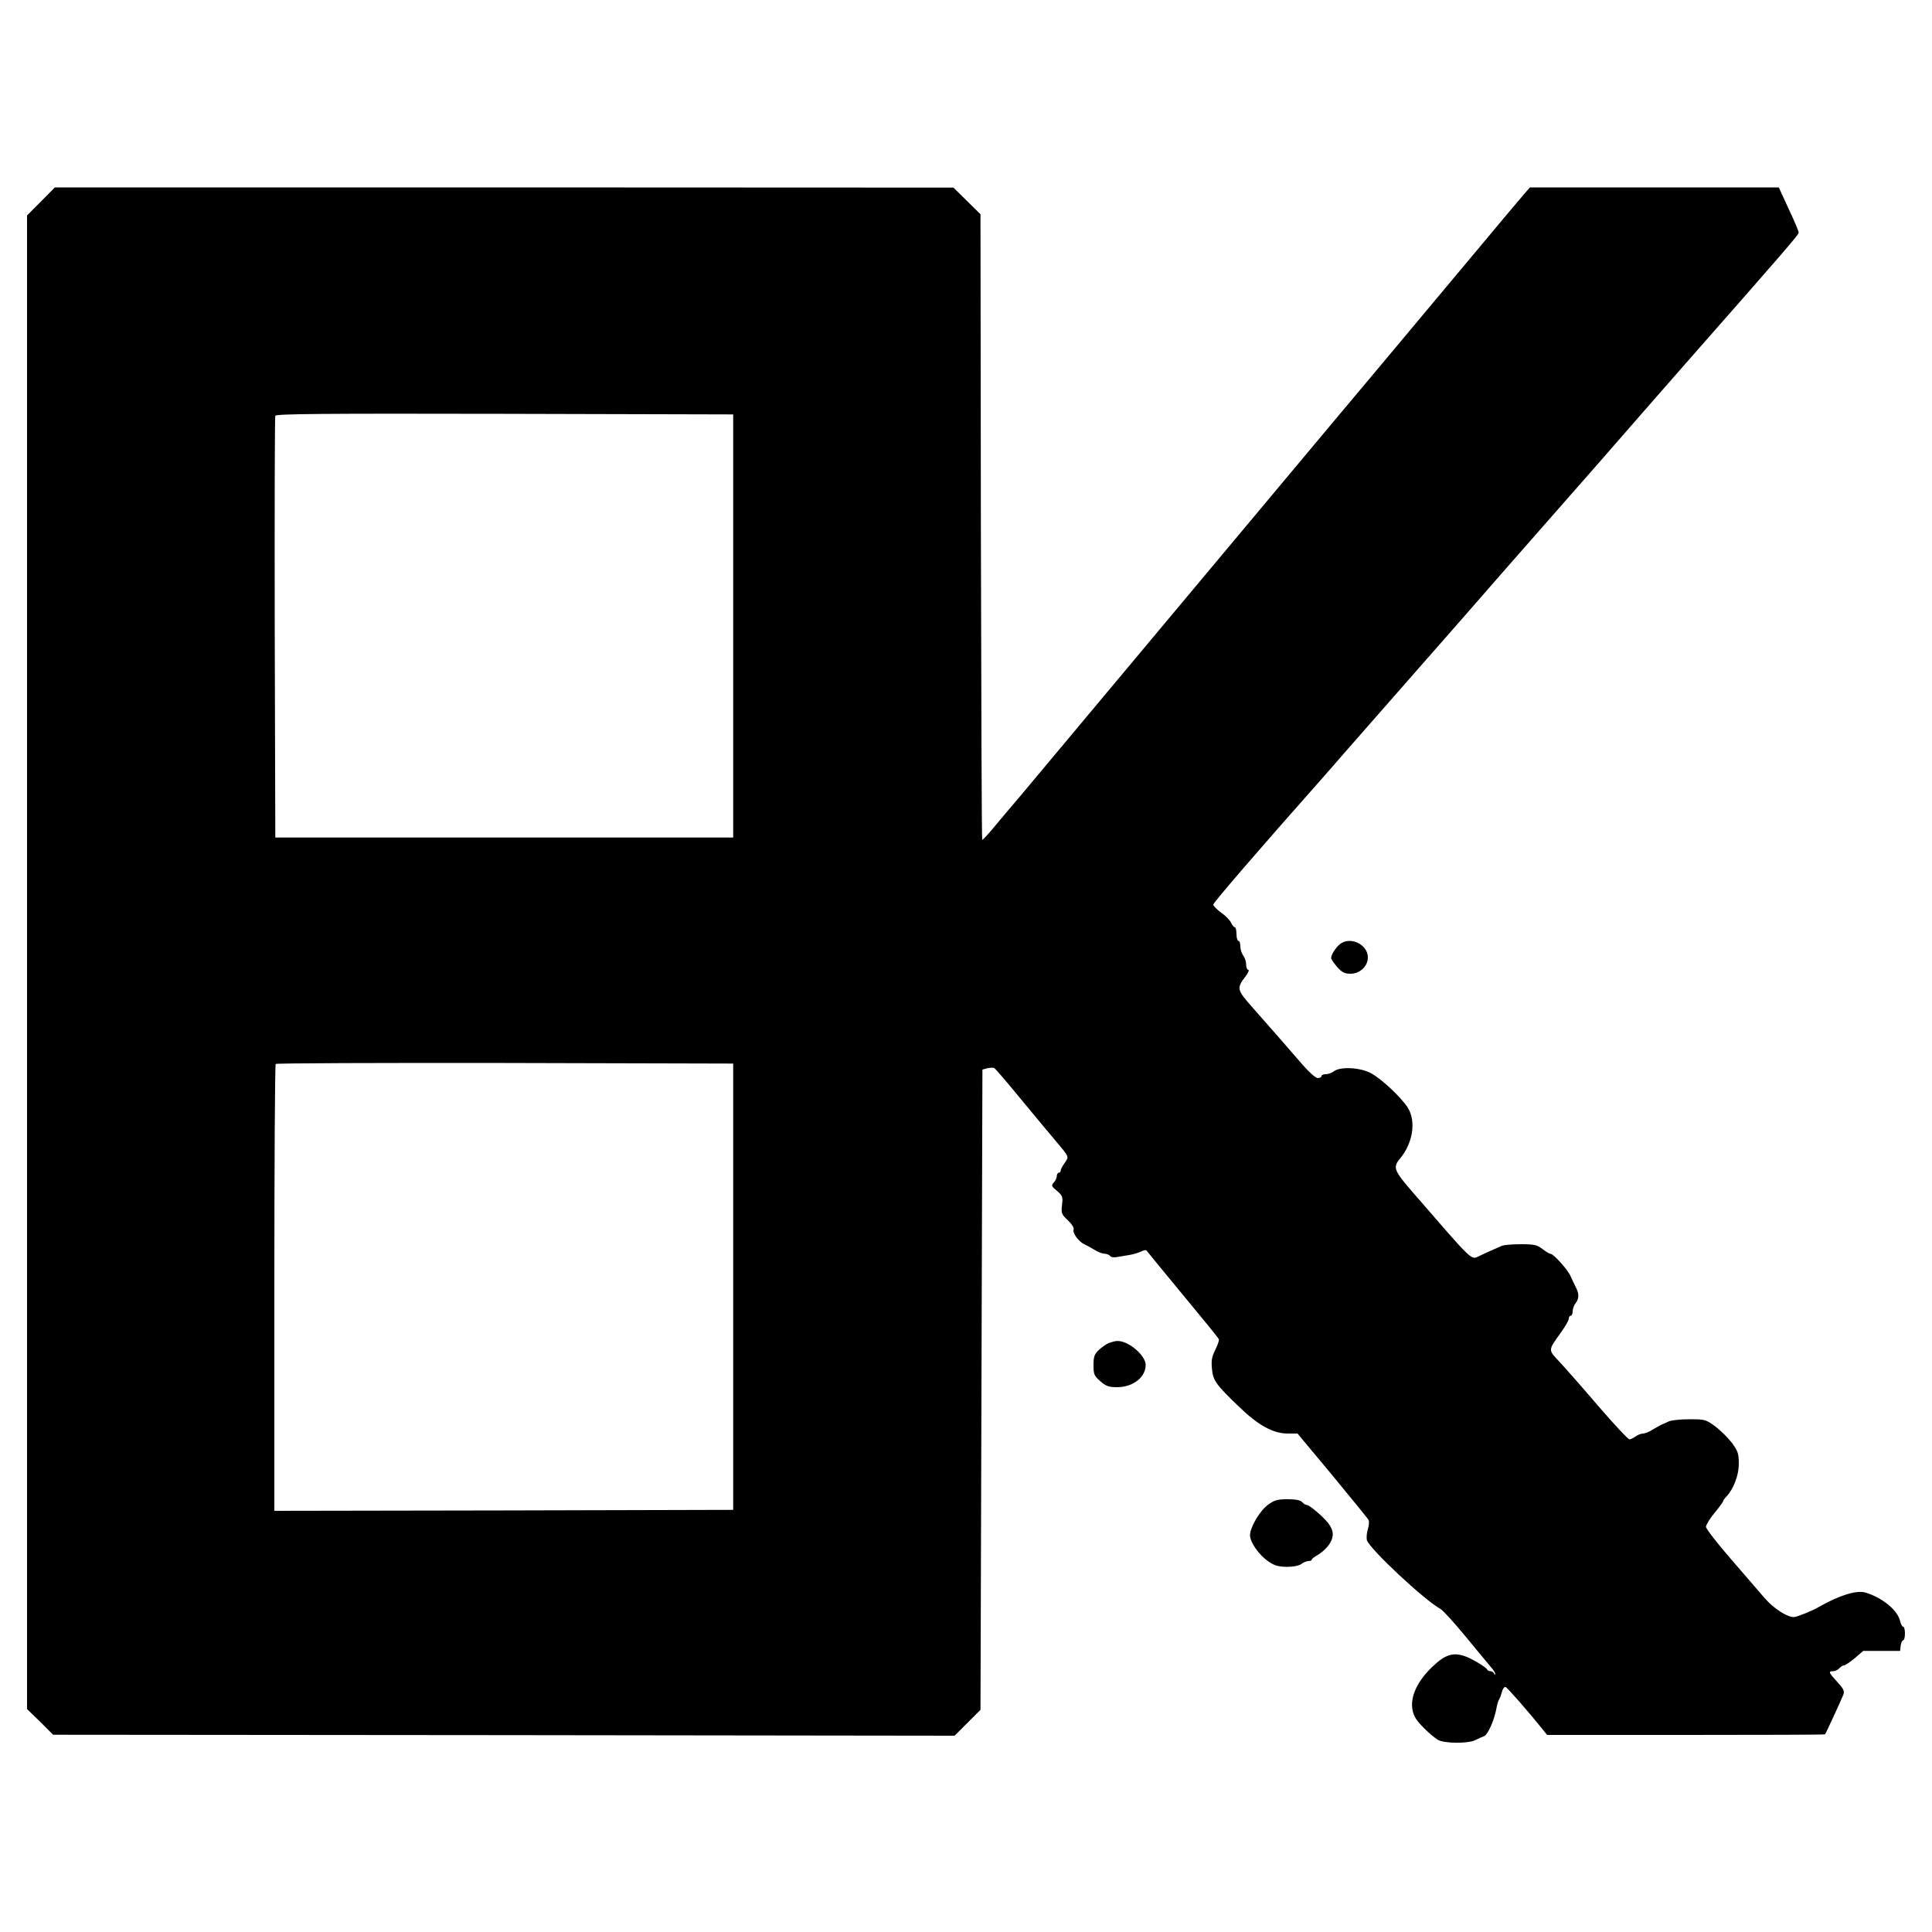 <?xml version="1.0" standalone="no"?>
<!DOCTYPE svg PUBLIC "-//W3C//DTD SVG 20010904//EN"
 "http://www.w3.org/TR/2001/REC-SVG-20010904/DTD/svg10.dtd">
<svg version="1.0" xmlns="http://www.w3.org/2000/svg"
 width="80pt" height="80pt" viewBox="0 0 1000 1000"
 preserveAspectRatio="xMidYMid meet">

<g transform="translate(0,1000) scale(0.1,-0.1)"
fill="#000000" stroke="none">
<path d="M212 8957 l-72 -72 0 -3866 0 -3865 68 -66 67 -67 2333 -2 2333 -3
67 67 67 67 5 1657 5 1657 26 7 c15 3 31 4 36 0 6 -3 70 -78 142 -166 73 -88
151 -182 174 -209 72 -85 71 -82 48 -115 -12 -16 -21 -34 -21 -40 0 -6 -4 -11
-10 -11 -5 0 -10 -8 -10 -17 0 -9 -7 -24 -15 -33 -15 -16 -13 -20 16 -44 29
-25 31 -31 26 -73 -5 -43 -2 -49 30 -79 21 -20 33 -39 30 -48 -7 -18 27 -64
57 -77 11 -5 35 -18 51 -28 17 -11 40 -20 52 -20 12 -1 25 -6 29 -12 3 -6 20
-9 38 -5 17 3 47 8 66 11 19 4 45 11 58 18 17 8 25 8 30 0 4 -6 88 -108 187
-228 99 -119 182 -221 184 -227 2 -6 -7 -31 -19 -55 -18 -36 -21 -56 -17 -98
6 -61 19 -80 142 -198 97 -94 175 -137 250 -137 l51 0 180 -216 c98 -119 183
-223 187 -230 5 -8 3 -30 -3 -49 -6 -19 -8 -45 -5 -57 14 -45 296 -309 381
-356 13 -7 72 -72 131 -144 59 -72 118 -142 130 -157 13 -14 23 -30 22 -36 0
-5 -3 -4 -6 3 -2 6 -11 12 -18 12 -7 0 -15 3 -17 8 -6 13 -82 59 -120 71 -59
19 -99 6 -163 -55 -96 -91 -129 -189 -91 -262 15 -29 75 -88 116 -116 32 -21
160 -22 198 -2 15 8 34 16 42 19 21 6 56 86 67 152 3 17 9 35 13 40 4 6 10 23
14 38 4 16 12 27 19 25 10 -4 118 -127 197 -226 l18 -22 718 0 c394 0 718 1
720 3 4 3 83 175 95 205 7 19 2 30 -31 66 -45 49 -48 56 -21 56 10 0 24 7 31
15 7 8 18 15 24 15 7 0 32 17 56 37 l44 38 95 0 96 0 3 28 c2 15 8 27 13 27 5
0 9 16 9 35 0 19 -4 35 -9 35 -5 0 -12 13 -16 29 -12 56 -92 122 -180 148 -46
14 -139 -16 -245 -77 -33 -19 -111 -50 -125 -50 -36 0 -105 45 -151 98 -27 31
-106 123 -176 204 -71 81 -128 156 -128 165 0 10 20 43 45 73 25 30 45 58 45
62 0 3 7 13 15 21 37 38 65 110 65 170 0 52 -4 65 -35 108 -20 26 -59 65 -87
86 -49 36 -54 37 -134 37 -46 0 -93 -5 -106 -11 -13 -6 -30 -14 -38 -17 -8 -4
-28 -15 -45 -25 -16 -11 -39 -20 -50 -21 -11 0 -29 -7 -39 -15 -11 -8 -26 -15
-32 -15 -7 0 -80 78 -161 172 -81 95 -172 198 -201 229 -60 65 -61 56 10 156
21 29 38 59 38 68 0 8 5 15 10 15 6 0 10 10 10 23 0 12 7 31 15 41 19 25 19
50 1 84 -7 15 -20 41 -27 57 -14 33 -88 115 -103 115 -5 0 -24 11 -42 25 -29
22 -43 25 -113 25 -45 0 -89 -4 -99 -9 -9 -4 -33 -15 -52 -23 -19 -8 -47 -21
-61 -28 -47 -22 -24 -43 -352 335 -90 104 -98 123 -63 165 70 83 87 197 42
268 -35 53 -133 146 -188 176 -55 31 -160 37 -194 11 -10 -8 -29 -15 -41 -15
-13 0 -23 -4 -23 -10 0 -5 -9 -10 -19 -10 -11 0 -43 28 -78 68 -83 96 -187
215 -266 304 -75 86 -77 93 -29 156 13 17 19 32 13 32 -6 0 -11 12 -11 28 0
15 -7 36 -15 46 -8 11 -15 32 -15 48 0 15 -4 28 -10 28 -5 0 -10 16 -10 35 0
19 -4 35 -8 35 -5 0 -14 11 -20 24 -6 13 -29 37 -51 52 -22 16 -41 35 -41 42
0 10 235 283 565 655 33 38 83 94 110 126 28 32 192 219 365 416 173 197 333
379 355 405 22 26 182 208 355 405 173 197 333 379 355 405 22 26 166 190 320
366 534 607 605 689 605 700 0 7 -23 62 -52 123 l-51 111 -644 0 -644 0 -28
-32 c-16 -18 -115 -136 -221 -263 -464 -555 -732 -875 -787 -940 -57 -68 -318
-380 -803 -960 -534 -638 -748 -894 -803 -960 -33 -38 -89 -105 -125 -148 -35
-43 -66 -76 -68 -74 -3 2 -5 732 -7 1621 l-2 1617 -70 69 -70 69 -2325 1
-2326 0 -72 -73z m3583 -2197 l0 -1095 -1185 0 -1185 0 -3 1085 c-1 597 0
1091 3 1098 3 10 246 12 1187 10 l1183 -3 0 -1095z m0 -3420 l0 -1155 -1187
-3 -1188 -2 0 1153 c0 635 3 1157 7 1160 3 4 538 6 1187 5 l1181 -3 0 -1155z"/>
<path d="M6934 5112 c-22 -19 -44 -54 -44 -71 0 -6 14 -26 31 -46 25 -28 38
-35 69 -35 49 0 90 39 90 84 0 69 -93 112 -146 68z"/>
<path d="M5740 3049 c-14 -6 -37 -22 -52 -36 -24 -23 -28 -35 -28 -79 0 -47 3
-55 35 -83 30 -26 44 -31 87 -31 82 0 148 51 148 115 0 50 -91 127 -148 124
-9 0 -28 -5 -42 -10z"/>
<path d="M6564 2212 c-44 -32 -94 -118 -94 -159 1 -37 46 -101 95 -135 32 -22
52 -27 96 -28 33 0 63 6 75 15 10 8 27 15 37 15 9 0 17 3 17 8 0 4 15 15 33
25 17 10 43 33 56 52 35 52 24 91 -45 154 -31 28 -61 51 -69 51 -7 0 -18 7
-25 15 -9 10 -32 15 -75 15 -52 0 -68 -4 -101 -28z"/>
</g>
</svg>
